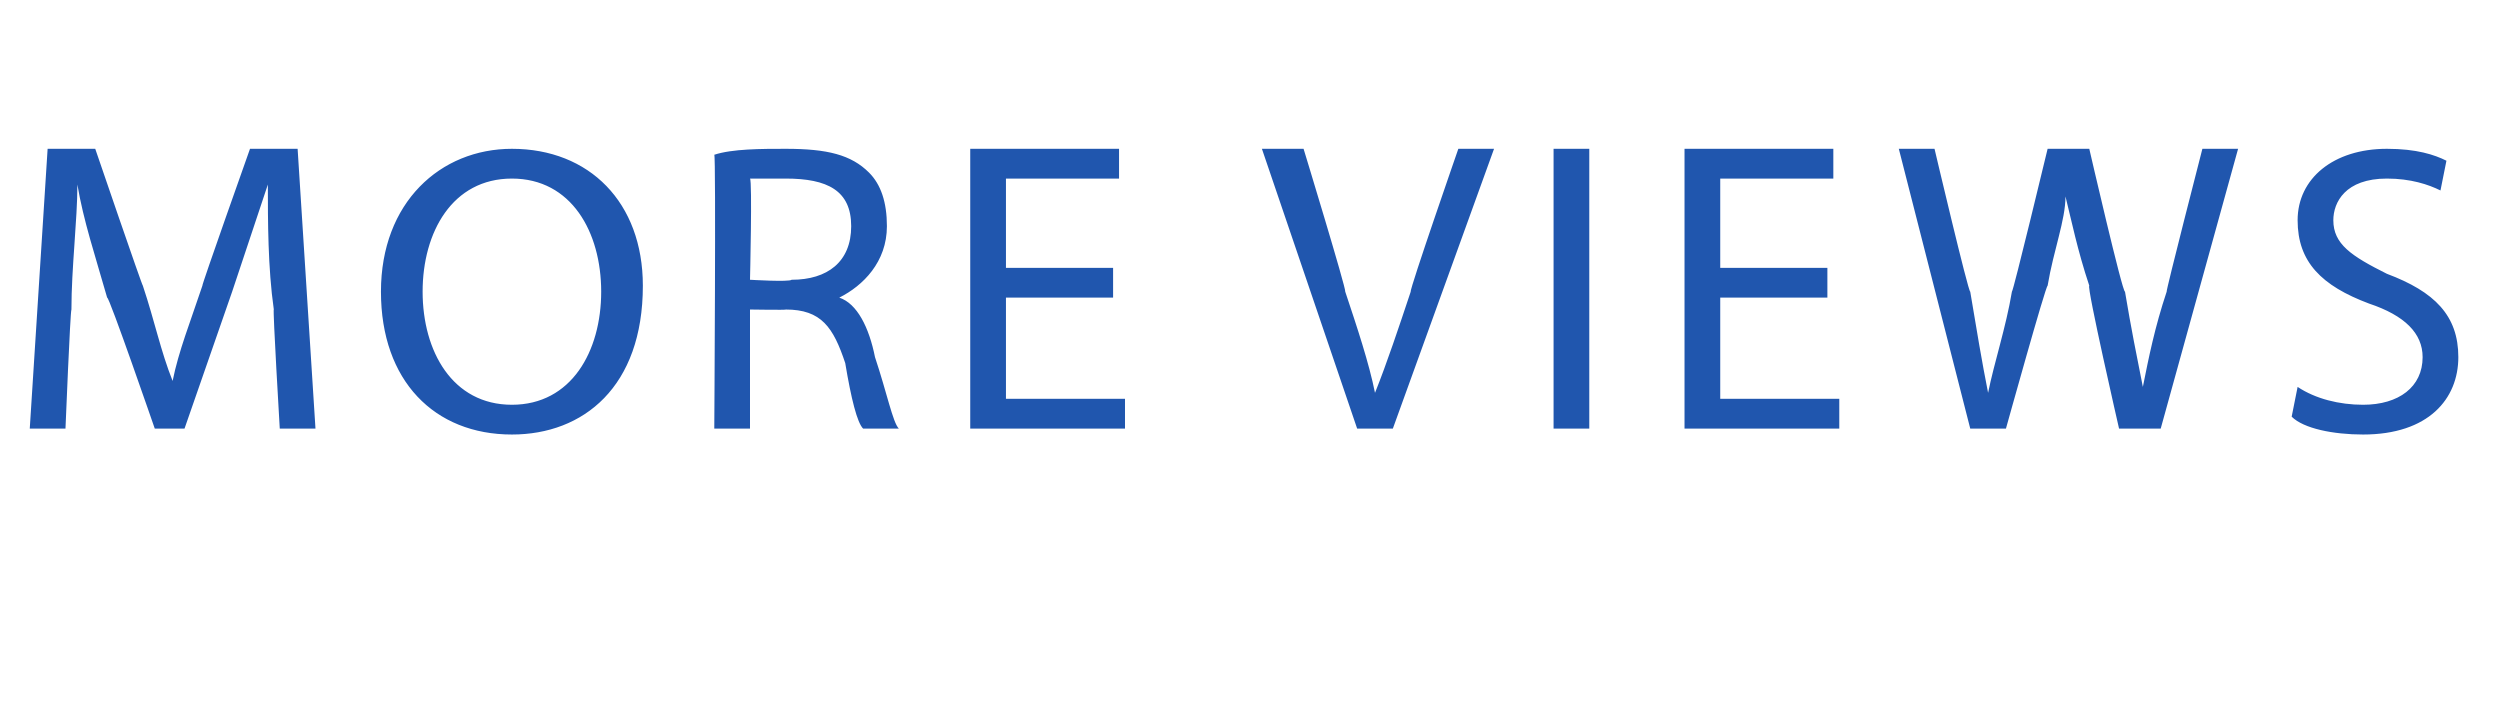 <?xml version="1.0" standalone="no"?><!DOCTYPE svg PUBLIC "-//W3C//DTD SVG 1.1//EN" "http://www.w3.org/Graphics/SVG/1.1/DTD/svg11.dtd"><svg xmlns="http://www.w3.org/2000/svg" version="1.1" width="42px" height="11.8px" viewBox="0 -2 42 11.8" style="top:-2px">  <desc>more views</desc>  <defs/>  <g id="Polygon88322">    <path d="M 4.6 3.2 C 4.5 2.5 4.5 1.7 4.5 1.1 C 4.5 1.1 4.5 1.1 4.5 1.1 C 4.3 1.7 4.1 2.3 3.9 2.9 C 3.89 2.93 3.1 5.2 3.1 5.2 L 2.6 5.2 C 2.6 5.2 1.83 2.97 1.8 3 C 1.6 2.3 1.4 1.7 1.3 1.1 C 1.3 1.1 1.3 1.1 1.3 1.1 C 1.3 1.7 1.2 2.5 1.2 3.2 C 1.18 3.23 1.1 5.2 1.1 5.2 L 0.5 5.2 L 0.8 0.5 L 1.6 0.5 C 1.6 0.5 2.39 2.81 2.4 2.8 C 2.6 3.4 2.7 3.9 2.9 4.4 C 2.9 4.4 2.9 4.4 2.9 4.4 C 3 3.9 3.2 3.4 3.4 2.8 C 3.38 2.81 4.2 0.5 4.2 0.5 L 5 0.5 L 5.3 5.2 L 4.7 5.2 C 4.7 5.2 4.58 3.18 4.6 3.2 Z M 8.6 5.3 C 7.3 5.3 6.4 4.4 6.4 2.9 C 6.4 1.4 7.4 0.5 8.6 0.5 C 9.9 0.5 10.8 1.4 10.8 2.8 C 10.8 4.5 9.8 5.3 8.6 5.3 C 8.6 5.3 8.6 5.3 8.6 5.3 Z M 8.6 4.8 C 9.6 4.8 10.1 3.9 10.1 2.9 C 10.1 1.9 9.6 1 8.6 1 C 7.6 1 7.1 1.9 7.1 2.9 C 7.1 3.9 7.6 4.8 8.6 4.8 C 8.6 4.8 8.6 4.8 8.6 4.8 Z M 12 0.6 C 12.3 0.5 12.8 0.5 13.2 0.5 C 13.9 0.5 14.3 0.6 14.6 0.9 C 14.8 1.1 14.9 1.4 14.9 1.8 C 14.9 2.4 14.5 2.8 14.1 3 C 14.1 3 14.1 3 14.1 3 C 14.4 3.1 14.6 3.5 14.7 4 C 14.9 4.6 15 5.1 15.1 5.2 C 15.1 5.2 14.5 5.2 14.5 5.2 C 14.4 5.1 14.3 4.7 14.2 4.1 C 14 3.5 13.8 3.2 13.2 3.2 C 13.22 3.21 12.6 3.2 12.6 3.2 L 12.6 5.2 L 12 5.2 C 12 5.2 12.03 0.6 12 0.6 Z M 12.6 2.7 C 12.6 2.7 13.26 2.74 13.3 2.7 C 13.9 2.7 14.3 2.4 14.3 1.8 C 14.3 1.2 13.9 1 13.2 1 C 12.9 1 12.7 1 12.6 1 C 12.64 1.03 12.6 2.7 12.6 2.7 Z M 18.7 3 L 16.9 3 L 16.9 4.7 L 18.9 4.7 L 18.9 5.2 L 16.3 5.2 L 16.3 0.5 L 18.8 0.5 L 18.8 1 L 16.9 1 L 16.9 2.5 L 18.7 2.5 L 18.7 3 Z M 22.8 5.2 L 21.2 0.5 L 21.9 0.5 C 21.9 0.5 22.62 2.86 22.6 2.9 C 22.8 3.5 23 4.1 23.1 4.6 C 23.1 4.6 23.1 4.6 23.1 4.6 C 23.3 4.1 23.5 3.5 23.7 2.9 C 23.68 2.86 24.5 0.5 24.5 0.5 L 25.1 0.5 L 23.4 5.2 L 22.8 5.2 Z M 26.7 0.5 L 26.7 5.2 L 26.1 5.2 L 26.1 0.5 L 26.7 0.5 Z M 30.7 3 L 28.9 3 L 28.9 4.7 L 30.9 4.7 L 30.9 5.2 L 28.3 5.2 L 28.3 0.5 L 30.8 0.5 L 30.8 1 L 28.9 1 L 28.9 2.5 L 30.7 2.5 L 30.7 3 Z M 33.1 5.2 L 31.9 0.5 L 32.5 0.5 C 32.5 0.5 33.07 2.92 33.1 2.9 C 33.2 3.5 33.3 4.1 33.4 4.6 C 33.4 4.6 33.4 4.6 33.4 4.6 C 33.5 4.1 33.7 3.5 33.8 2.9 C 33.82 2.91 34.4 0.5 34.4 0.5 L 35.1 0.5 C 35.1 0.5 35.66 2.93 35.7 2.9 C 35.8 3.5 35.9 4 36 4.5 C 36 4.5 36 4.5 36 4.5 C 36.1 4 36.2 3.5 36.4 2.9 C 36.38 2.91 37 0.5 37 0.5 L 37.6 0.5 L 36.3 5.2 L 35.6 5.2 C 35.6 5.2 35.05 2.8 35.1 2.8 C 34.9 2.2 34.8 1.7 34.7 1.3 C 34.7 1.3 34.7 1.3 34.7 1.3 C 34.7 1.7 34.5 2.2 34.4 2.8 C 34.37 2.79 33.7 5.2 33.7 5.2 L 33.1 5.2 Z M 38.6 4.5 C 38.9 4.7 39.3 4.8 39.7 4.8 C 40.3 4.8 40.7 4.5 40.7 4 C 40.7 3.6 40.4 3.3 39.8 3.1 C 39 2.8 38.6 2.4 38.6 1.7 C 38.6 1 39.2 0.5 40.1 0.5 C 40.6 0.5 40.9 0.6 41.1 0.7 C 41.1 0.7 41 1.2 41 1.2 C 40.8 1.1 40.5 1 40.1 1 C 39.4 1 39.2 1.4 39.2 1.7 C 39.2 2.1 39.5 2.3 40.1 2.6 C 40.9 2.9 41.3 3.3 41.3 4 C 41.3 4.7 40.8 5.3 39.7 5.3 C 39.2 5.3 38.7 5.2 38.5 5 C 38.5 5 38.6 4.5 38.6 4.5 Z " stroke="none" fill="#2056ae"/>  </g></svg>